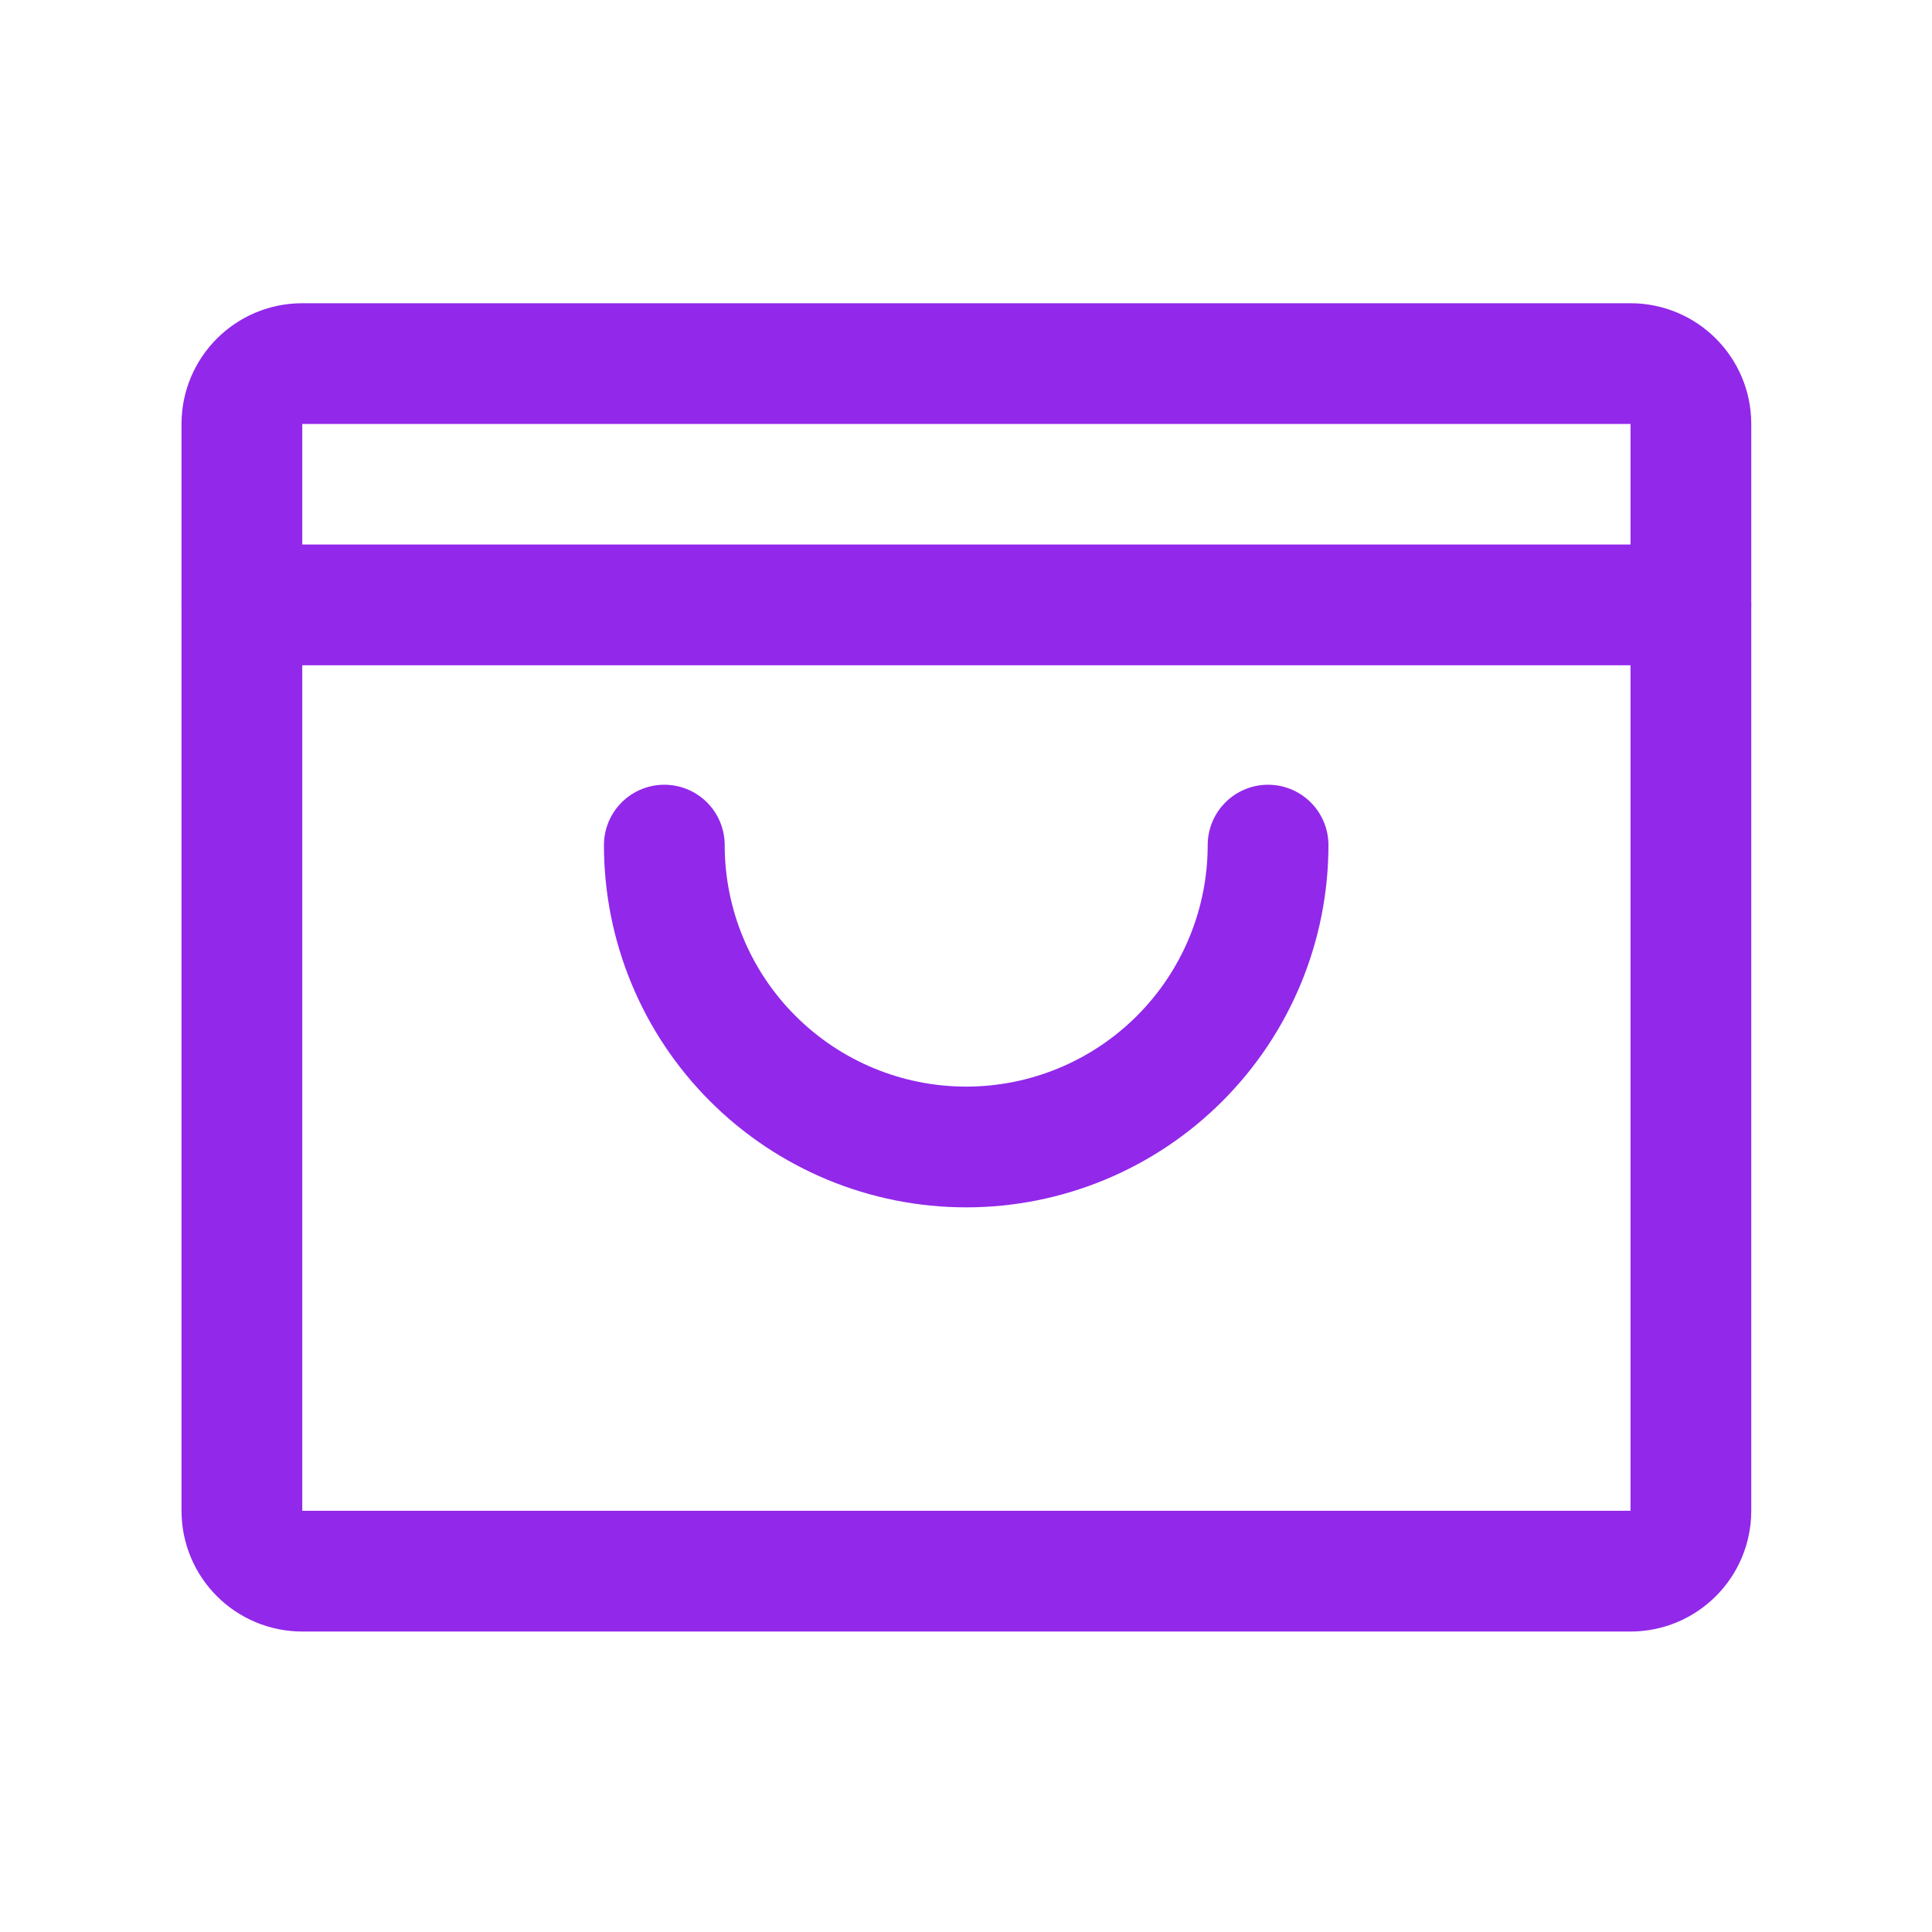 <svg width="40" height="40" viewBox="0 0 40 40" fill="none" xmlns="http://www.w3.org/2000/svg">
<path d="M33.758 7.528H6.258C5.567 7.528 5.008 8.088 5.008 8.778V31.279C5.008 31.969 5.567 32.529 6.258 32.529H33.758C34.448 32.529 35.008 31.969 35.008 31.279V8.778C35.008 8.088 34.448 7.528 33.758 7.528Z" stroke="#9228EA" stroke-width="2.5" stroke-linecap="round" stroke-linejoin="round"/>
<path d="M5.008 12.524H35.008" stroke="#9228EA" stroke-width="2.5" stroke-linecap="round" stroke-linejoin="round"/>
<path d="M26.254 17.497C26.254 19.154 25.595 20.744 24.423 21.916C23.251 23.088 21.662 23.747 20.004 23.747C18.346 23.747 16.757 23.088 15.585 21.916C14.412 20.744 13.754 19.154 13.754 17.497" stroke="#9228EA" stroke-width="2.5" stroke-linecap="round" stroke-linejoin="round"/>
</svg>
